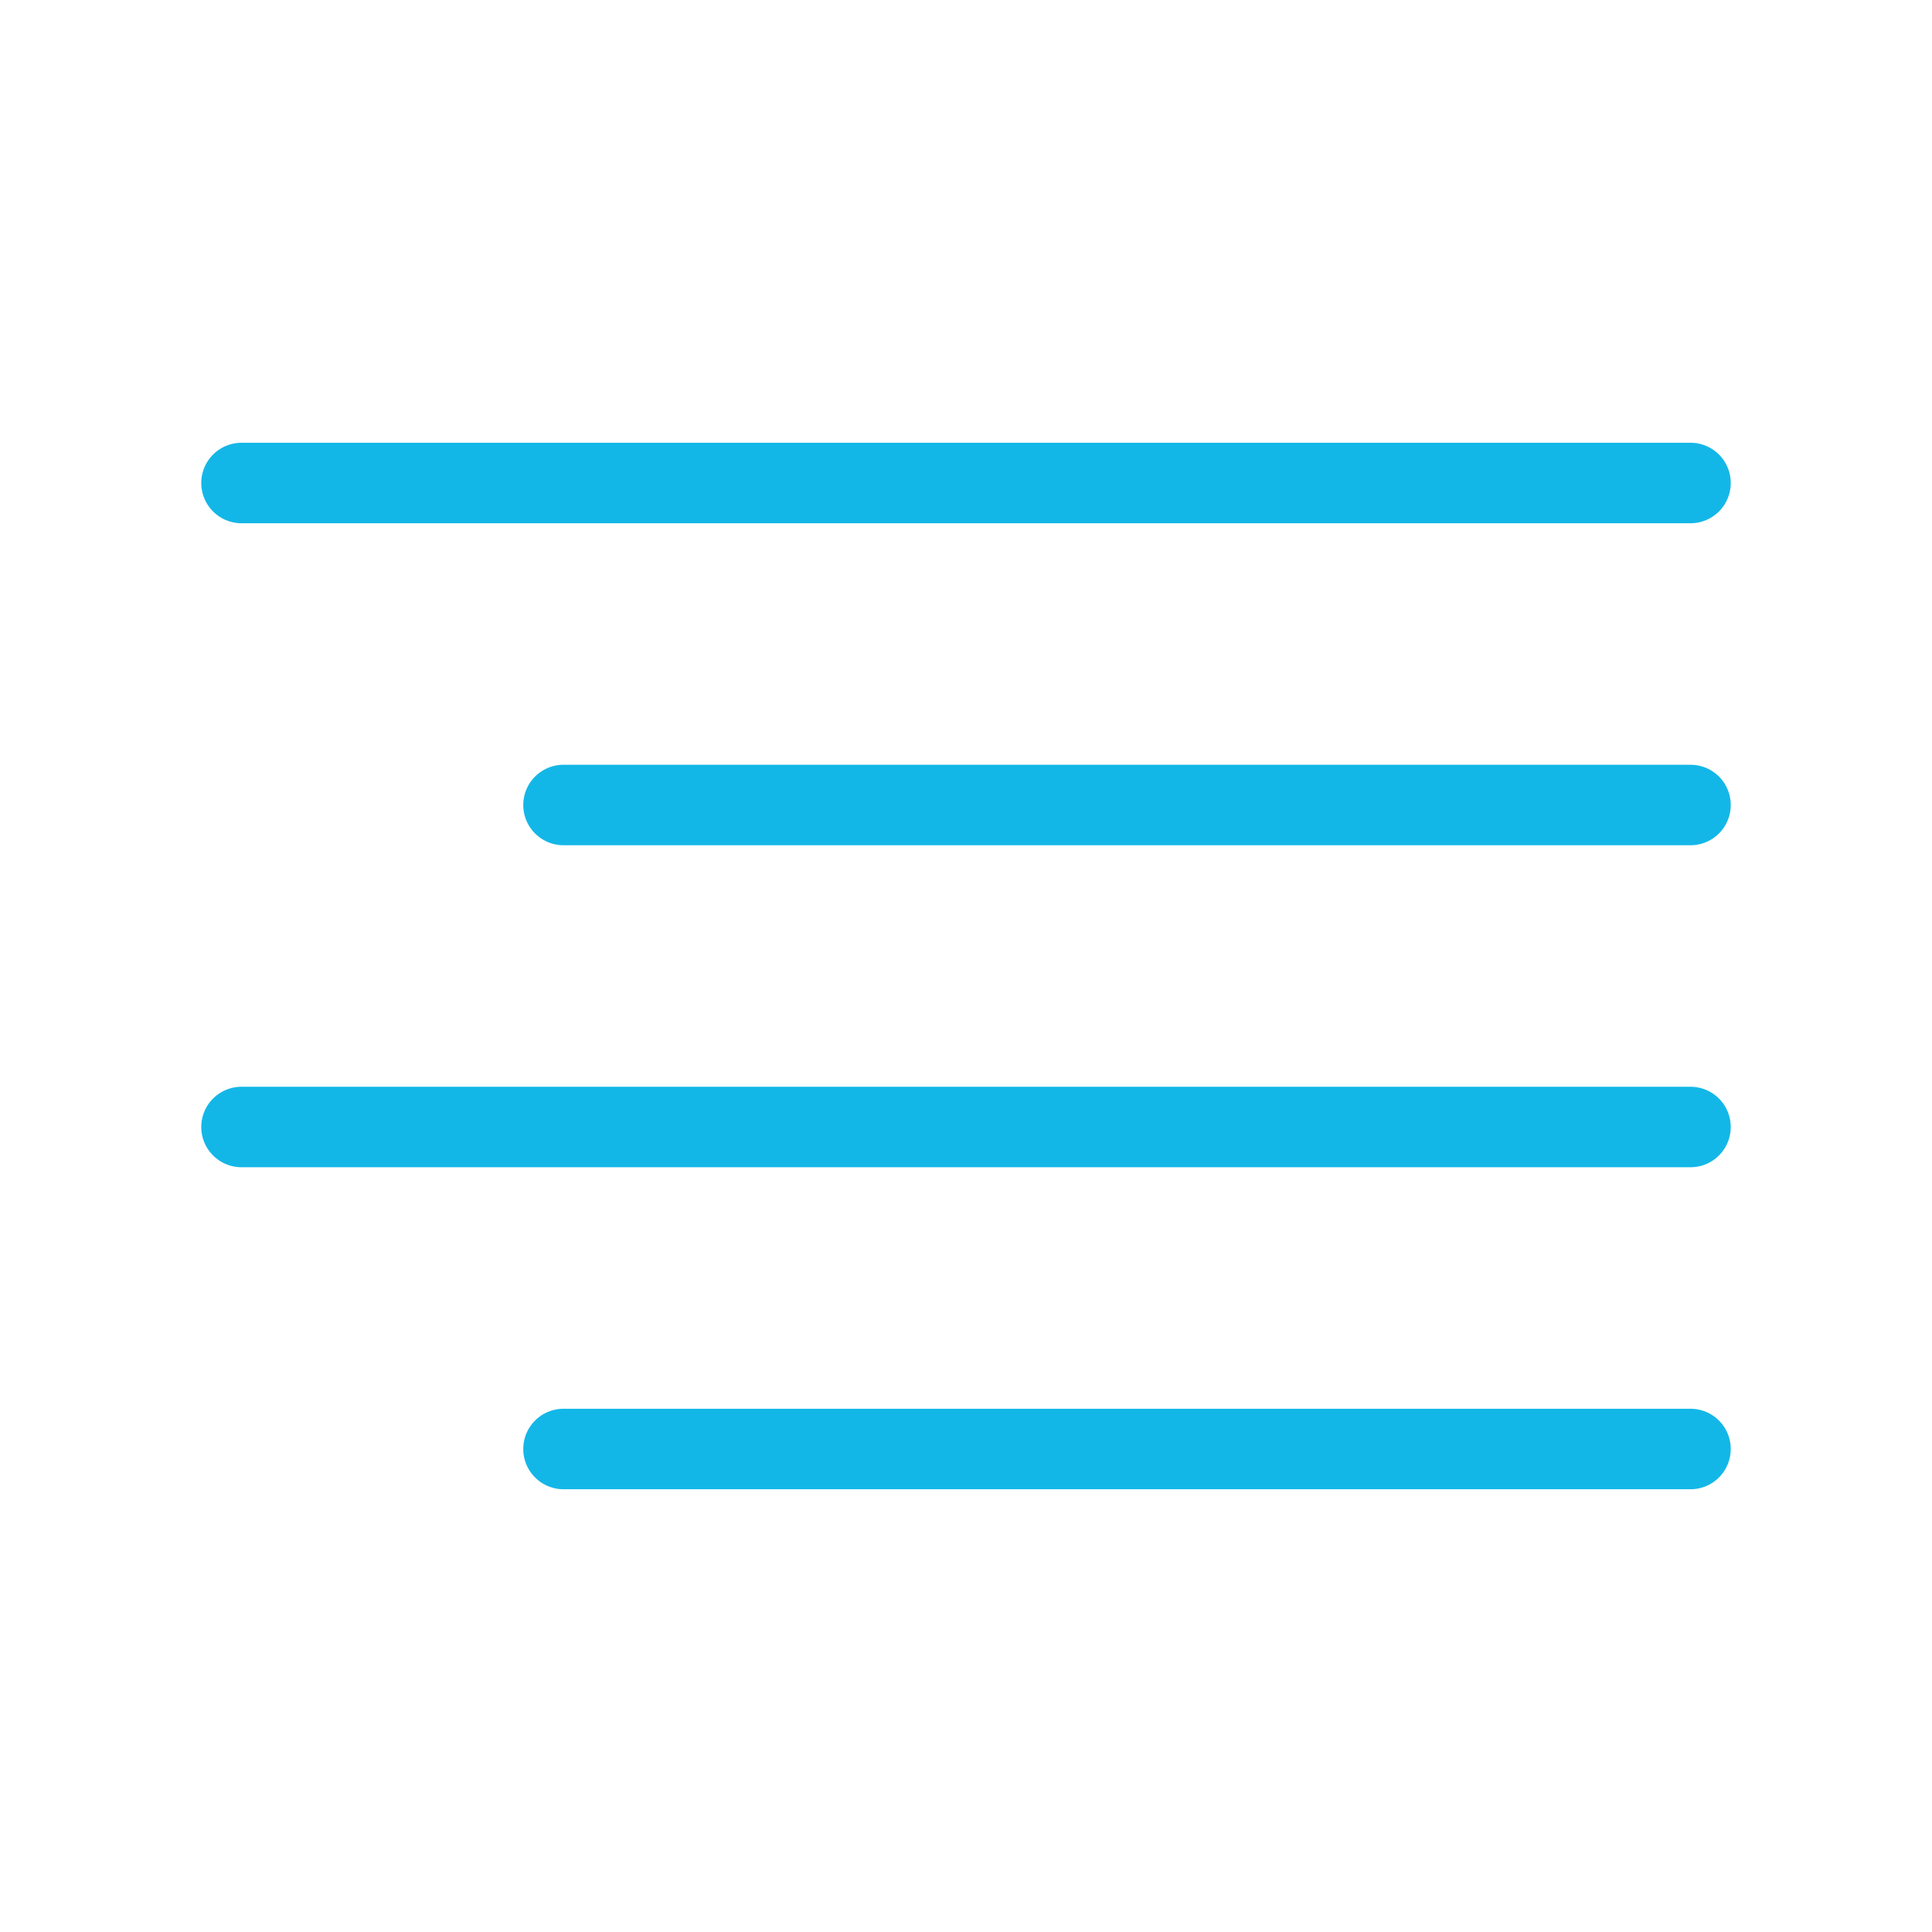 <?xml version="1.0" encoding="UTF-8"?> <svg xmlns="http://www.w3.org/2000/svg" width="48" height="48" viewBox="0 0 48 48" fill="none"><path d="M42 20H14" stroke="#13B7E7" stroke-width="2" stroke-linecap="round" stroke-linejoin="round"></path><path d="M42 12H6" stroke="#13B7E7" stroke-width="2" stroke-linecap="round" stroke-linejoin="round"></path><path d="M42 28H6" stroke="#13B7E7" stroke-width="2" stroke-linecap="round" stroke-linejoin="round"></path><path d="M42 36H14" stroke="#13B7E7" stroke-width="2" stroke-linecap="round" stroke-linejoin="round"></path></svg> 